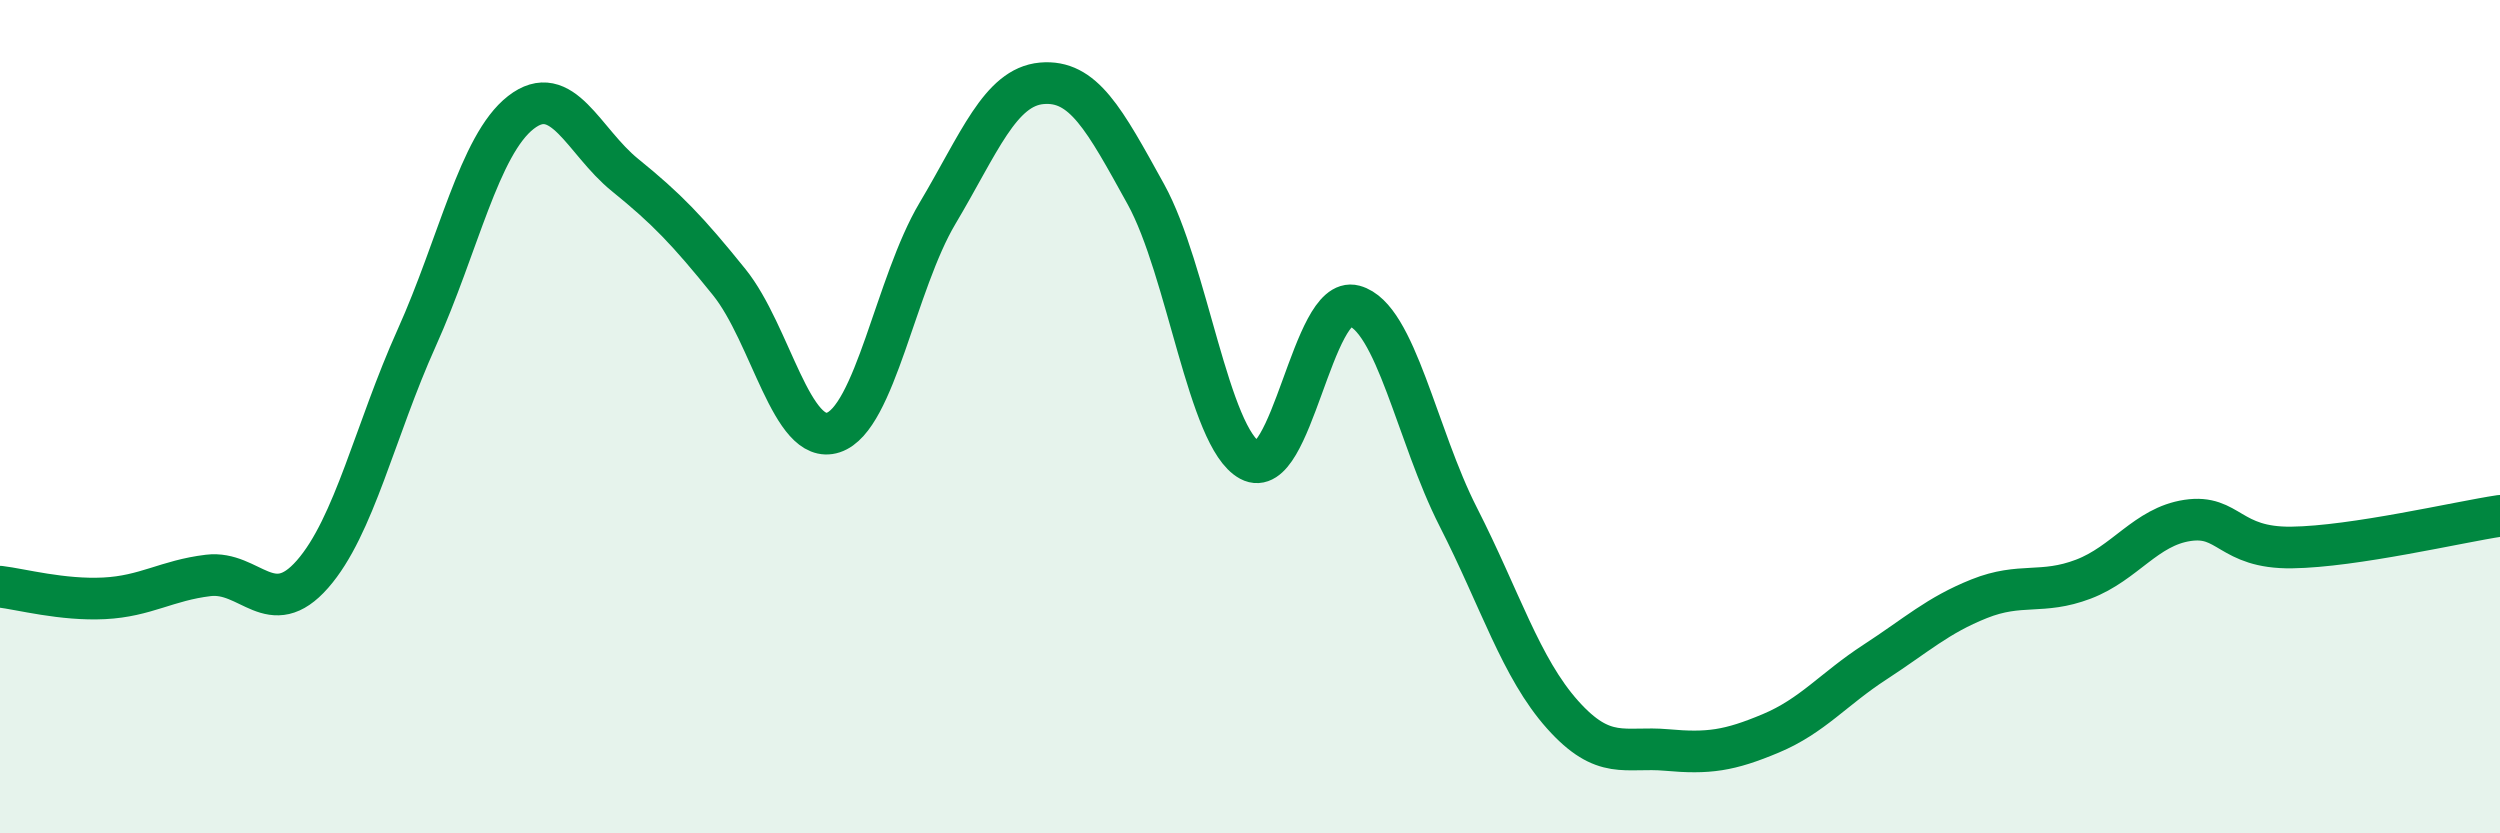 
    <svg width="60" height="20" viewBox="0 0 60 20" xmlns="http://www.w3.org/2000/svg">
      <path
        d="M 0,14.08 C 0.5,14.14 1.5,14.41 2.5,14.36 C 3.5,14.31 4,13.93 5,13.81 C 6,13.69 6.5,14.92 7.5,13.78 C 8.5,12.64 9,10.33 10,8.11 C 11,5.89 11.5,3.48 12.5,2.7 C 13.5,1.92 14,3.39 15,4.2 C 16,5.01 16.5,5.53 17.5,6.77 C 18.5,8.01 19,10.71 20,10.38 C 21,10.05 21.5,6.8 22.5,5.12 C 23.5,3.44 24,2.09 25,2 C 26,1.91 26.5,2.85 27.5,4.66 C 28.5,6.47 29,10.51 30,11.05 C 31,11.59 31.5,7.07 32.5,7.34 C 33.5,7.61 34,10.45 35,12.41 C 36,14.37 36.5,16.03 37.5,17.15 C 38.5,18.27 39,17.91 40,18 C 41,18.09 41.5,18.02 42.5,17.6 C 43.5,17.18 44,16.54 45,15.89 C 46,15.24 46.5,14.77 47.5,14.37 C 48.5,13.97 49,14.28 50,13.9 C 51,13.52 51.5,12.64 52.5,12.49 C 53.5,12.34 53.5,13.16 55,13.14 C 56.5,13.12 59,12.53 60,12.38L60 20L0 20Z"
        fill="#008740"
        opacity="0.1"
        stroke-linecap="round"
        stroke-linejoin="round"
      />
      <path
        d="M 0,14.08 C 0.5,14.14 1.5,14.41 2.5,14.36 C 3.5,14.31 4,13.93 5,13.81 C 6,13.69 6.5,14.92 7.5,13.78 C 8.5,12.64 9,10.33 10,8.11 C 11,5.89 11.5,3.48 12.5,2.7 C 13.5,1.92 14,3.39 15,4.2 C 16,5.01 16.5,5.53 17.5,6.77 C 18.5,8.01 19,10.71 20,10.38 C 21,10.05 21.5,6.8 22.5,5.12 C 23.5,3.44 24,2.09 25,2 C 26,1.91 26.5,2.85 27.5,4.66 C 28.5,6.47 29,10.51 30,11.05 C 31,11.59 31.5,7.07 32.5,7.34 C 33.5,7.61 34,10.45 35,12.41 C 36,14.37 36.5,16.03 37.5,17.15 C 38.5,18.27 39,17.91 40,18 C 41,18.09 41.5,18.02 42.5,17.6 C 43.5,17.18 44,16.54 45,15.89 C 46,15.24 46.5,14.77 47.5,14.37 C 48.5,13.97 49,14.28 50,13.9 C 51,13.52 51.5,12.64 52.5,12.49 C 53.5,12.34 53.5,13.16 55,13.14 C 56.5,13.12 59,12.53 60,12.38"
        stroke="#008740"
        stroke-width="1"
        fill="none"
        stroke-linecap="round"
        stroke-linejoin="round"
      />
    </svg>
  